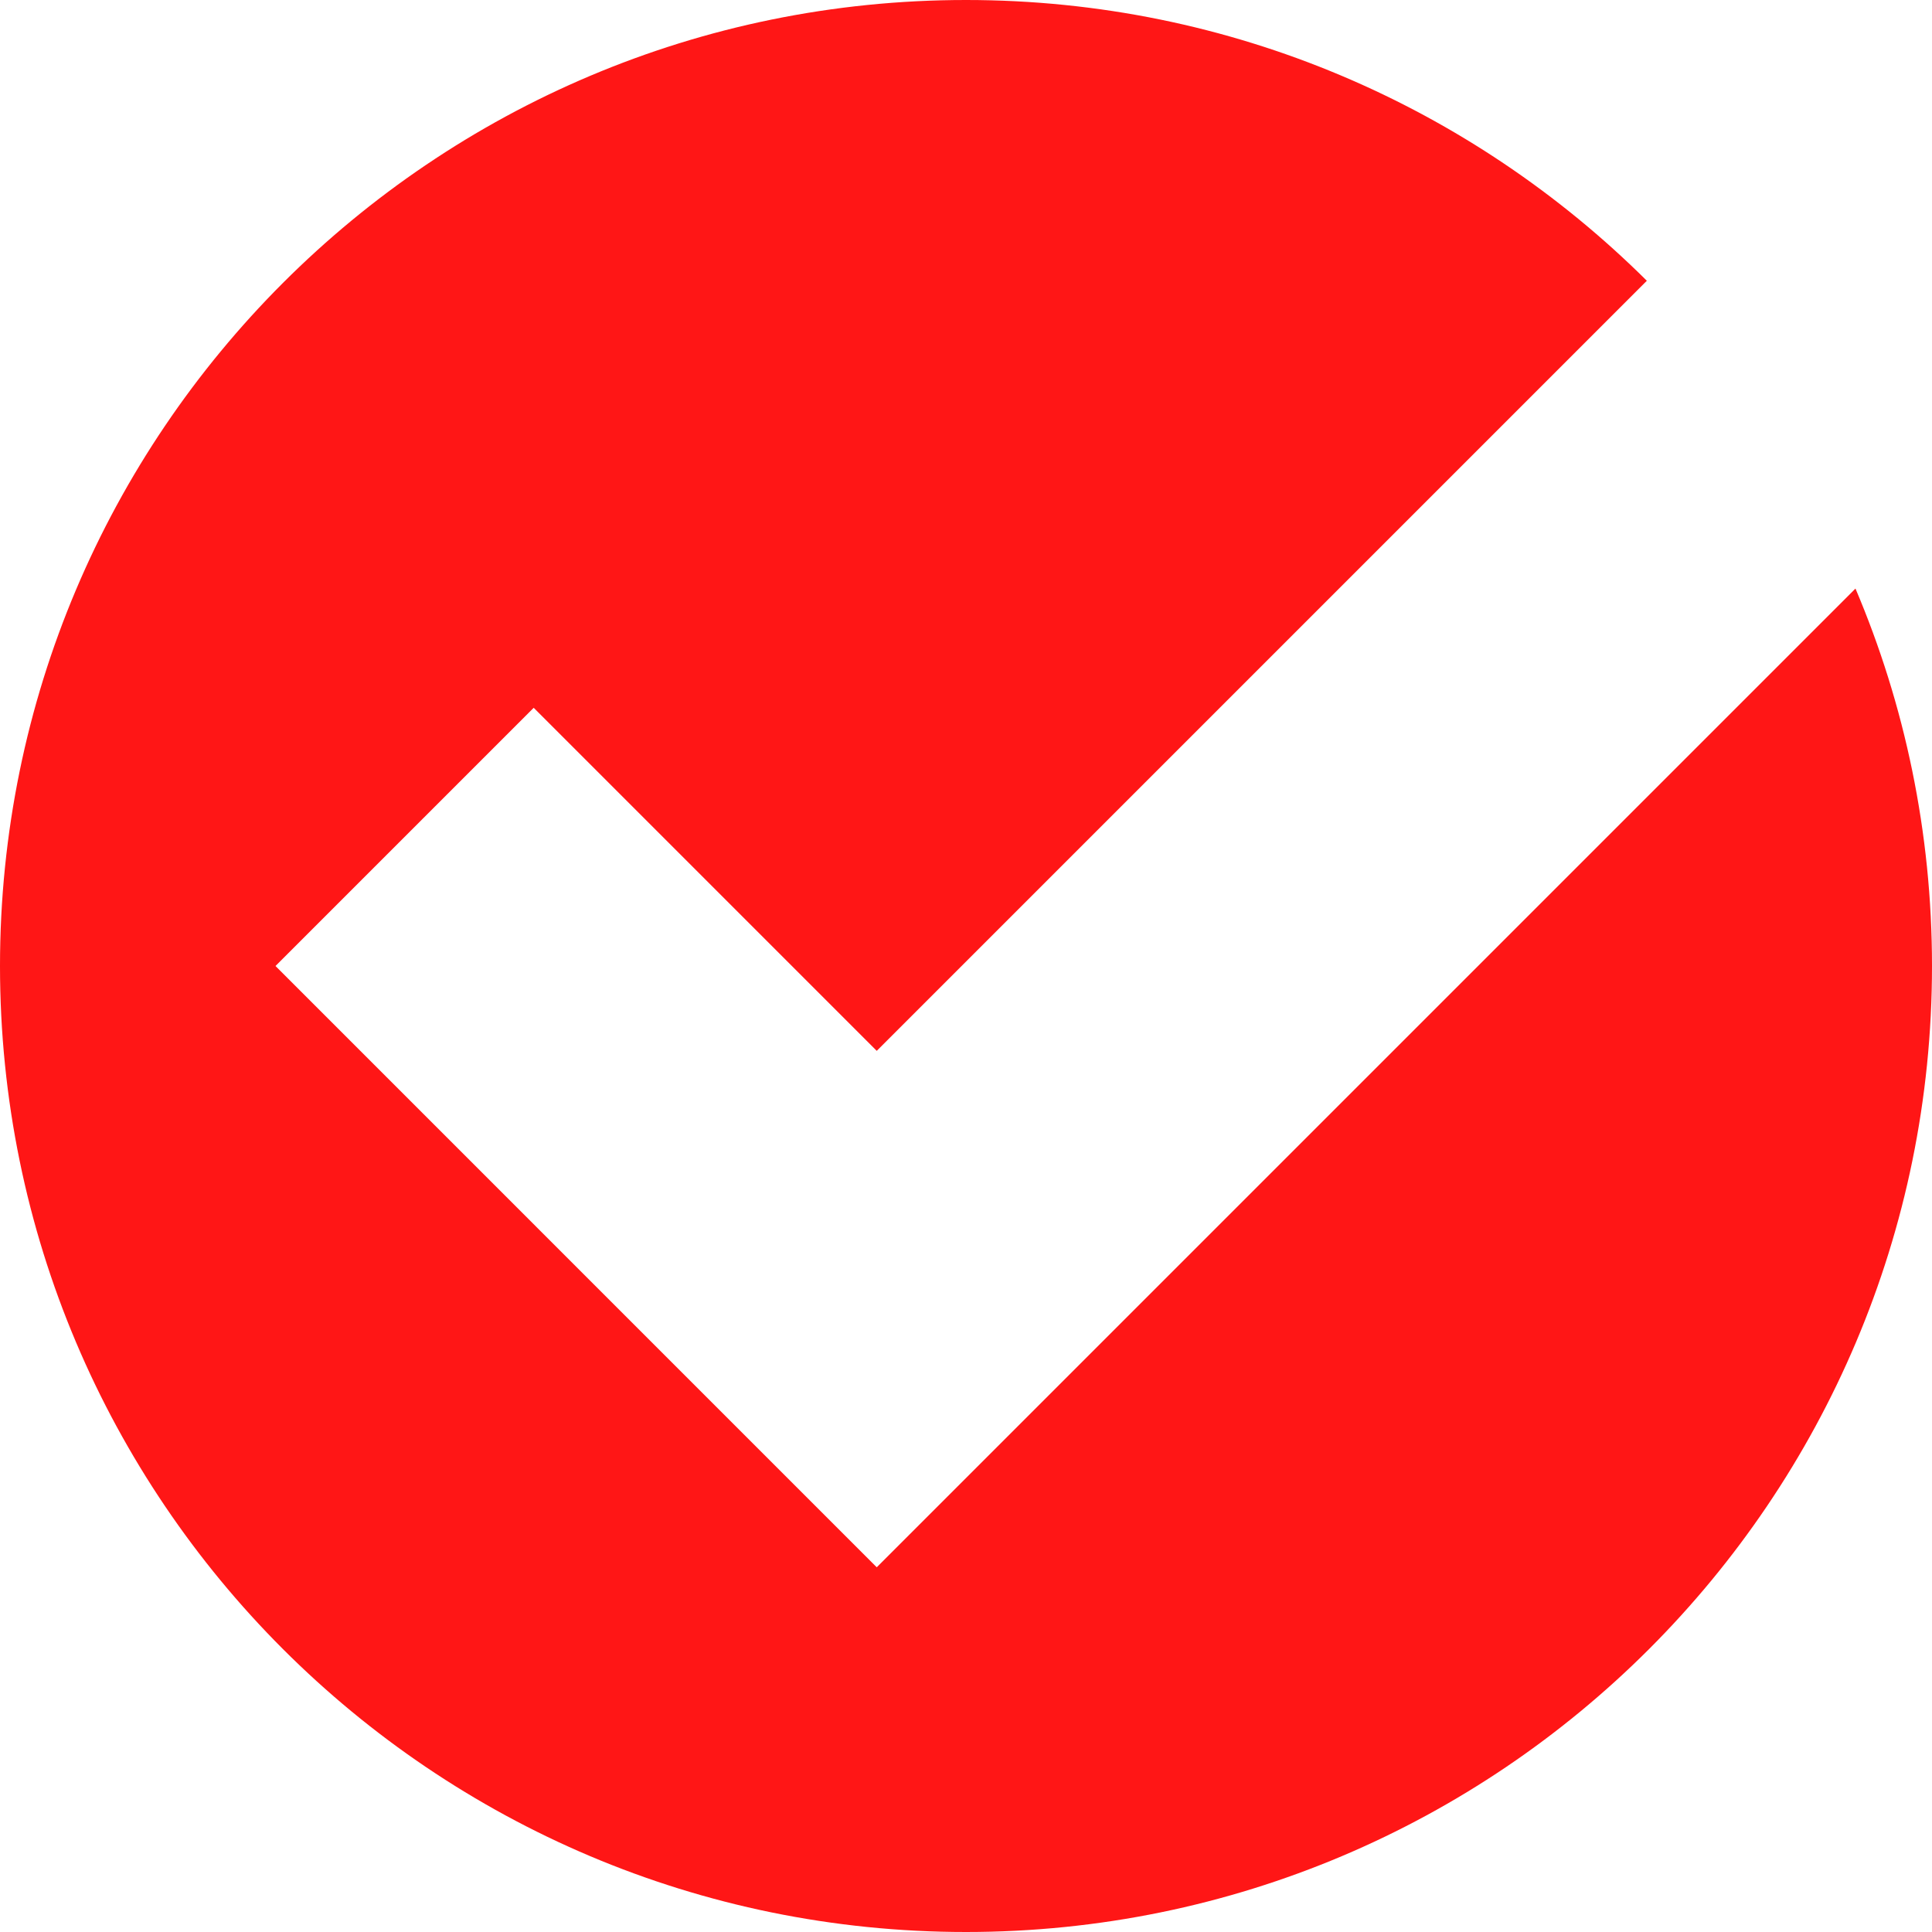  <svg xmlns="http://www.w3.org/2000/svg" xmlns:xlink="http://www.w3.org/1999/xlink" version="1.1" x="0px" y="0px" viewBox="0 0 100 100" style="enable-background:new 0 0 100 100;" xml:space="preserve"  width="69px" height="69px" class="" fill="rgba(255, 22, 22, 1)"><g><path d="M96.039,30.464C98.588,36.465,100,43.067,100,50c0,27.615-22.386,50-50,50S0,77.614,0,50C0,22.386,22.386,0,50,0   c13.749,0,26.201,5.551,35.24,14.532l-39.86,39.86L27.624,36.635L14.259,50L45.38,81.122L96.039,30.464z"></path></g></svg>